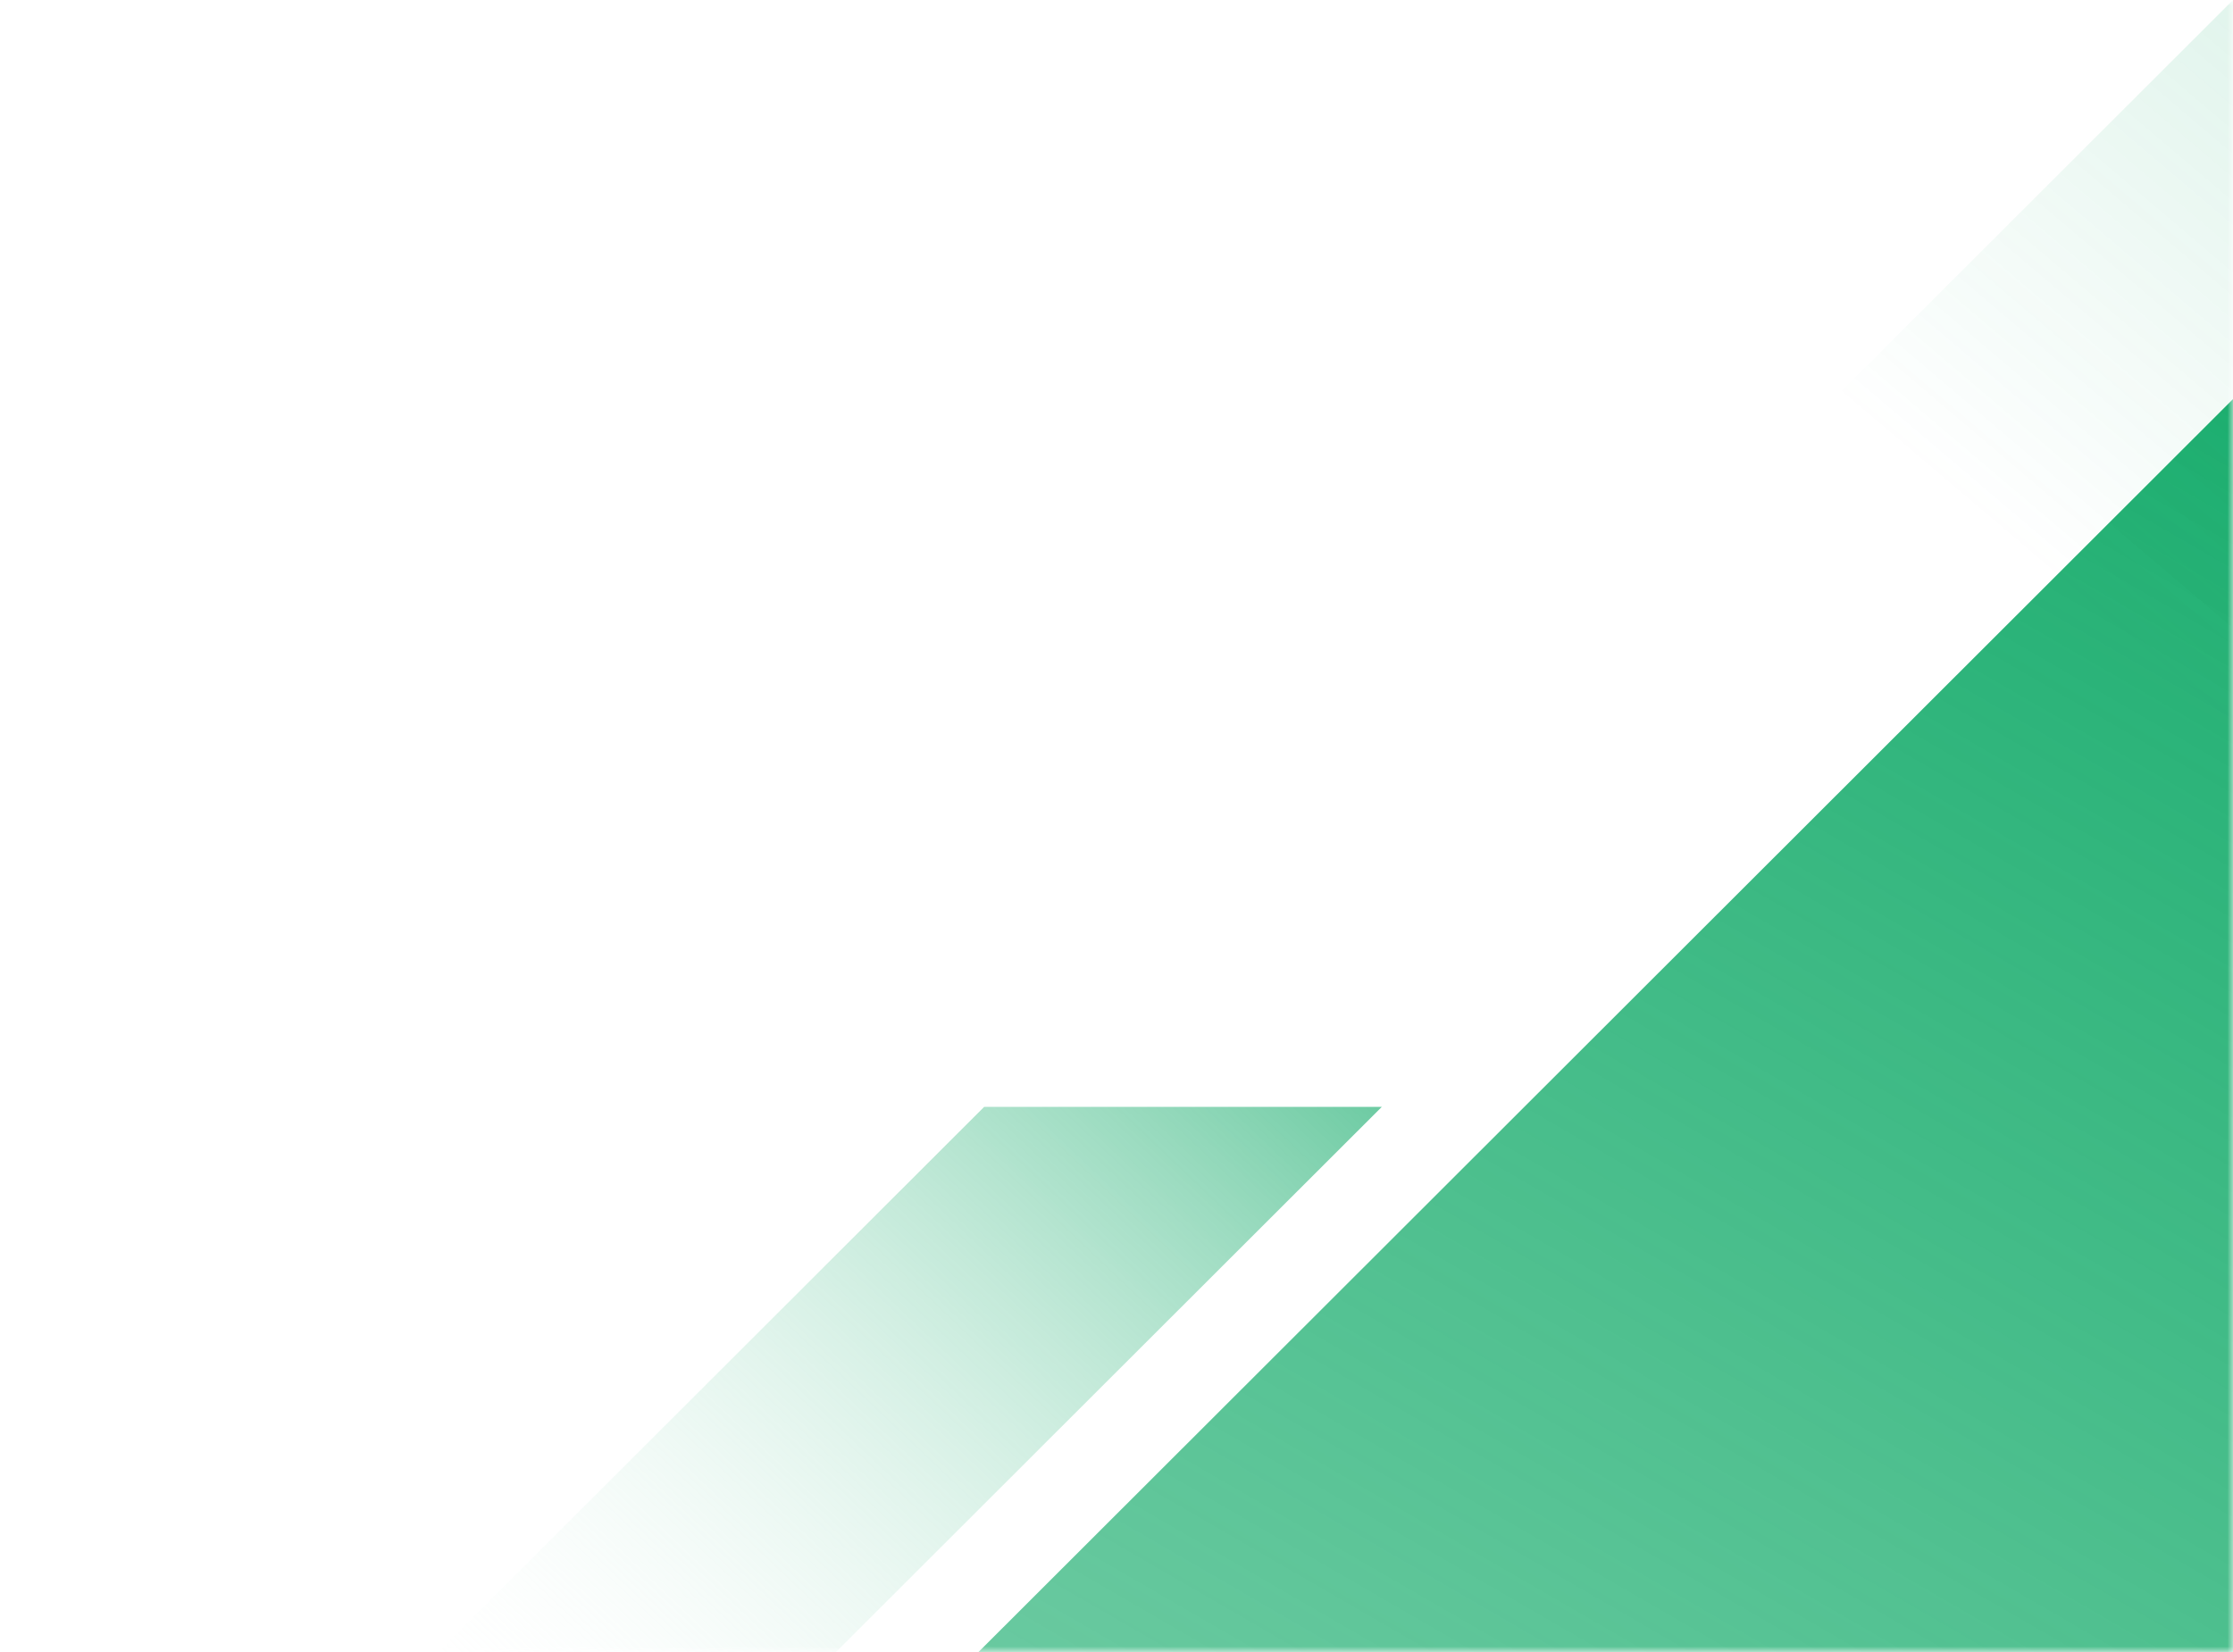 <?xml version="1.0" encoding="UTF-8"?>
<svg width="200px" height="148px" viewBox="0 0 200 148" version="1.1" xmlns="http://www.w3.org/2000/svg" xmlns:xlink="http://www.w3.org/1999/xlink">
    <title>Retain</title>
    <defs>
        <rect id="path-1" x="0" y="0" width="200" height="148"></rect>
        <linearGradient x1="76.395%" y1="37.632%" x2="40.742%" y2="99.163%" id="linearGradient-3">
            <stop stop-color="#0CA865" offset="0%"></stop>
            <stop stop-color="#0CA865" stop-opacity="0.16" offset="100%"></stop>
        </linearGradient>
        <linearGradient x1="132.703%" y1="-23.83%" x2="19.592%" y2="79.149%" id="linearGradient-4">
            <stop stop-color="#0CA865" offset="0%"></stop>
            <stop stop-color="#0CA865" stop-opacity="0" offset="100%"></stop>
        </linearGradient>
        <linearGradient x1="132.703%" y1="-6.881%" x2="19.592%" y2="72.457%" id="linearGradient-5">
            <stop stop-color="#0CA865" offset="0%"></stop>
            <stop stop-color="#FFFFFF" stop-opacity="0" offset="100%"></stop>
        </linearGradient>
    </defs>
    <g id="Platform" stroke="none" stroke-width="1" fill="none" fill-rule="evenodd">
        <g id="Retain">
            <mask id="mask-2" fill="white">
                <use xlink:href="#path-1"></use>
            </mask>
            <g id="Rectangle"></g>
            <g id="Group-10" mask="url(#mask-2)">
                <g transform="translate(-159.025, -173.16)" id="Combined-Shape">
                    <path d="M568.655,0 L568.654,231.712 L232.451,567.579 L0,567.579 L568.147,0 L568.655,0 Z" fill="url(#linearGradient-3)"></path>
                    <path d="M579.763,25.9 L341.985,263.439 L268.656,263.439 L506.433,25.9 L579.763,25.9 Z" fill="url(#linearGradient-4)"></path>
                    <path d="M282.79,272.32 L210.198,344.839 L174.582,344.839 L247.174,272.32 L282.79,272.32 Z" fill="url(#linearGradient-5)"></path>
                </g>
            </g>
        </g>
    </g>
</svg>